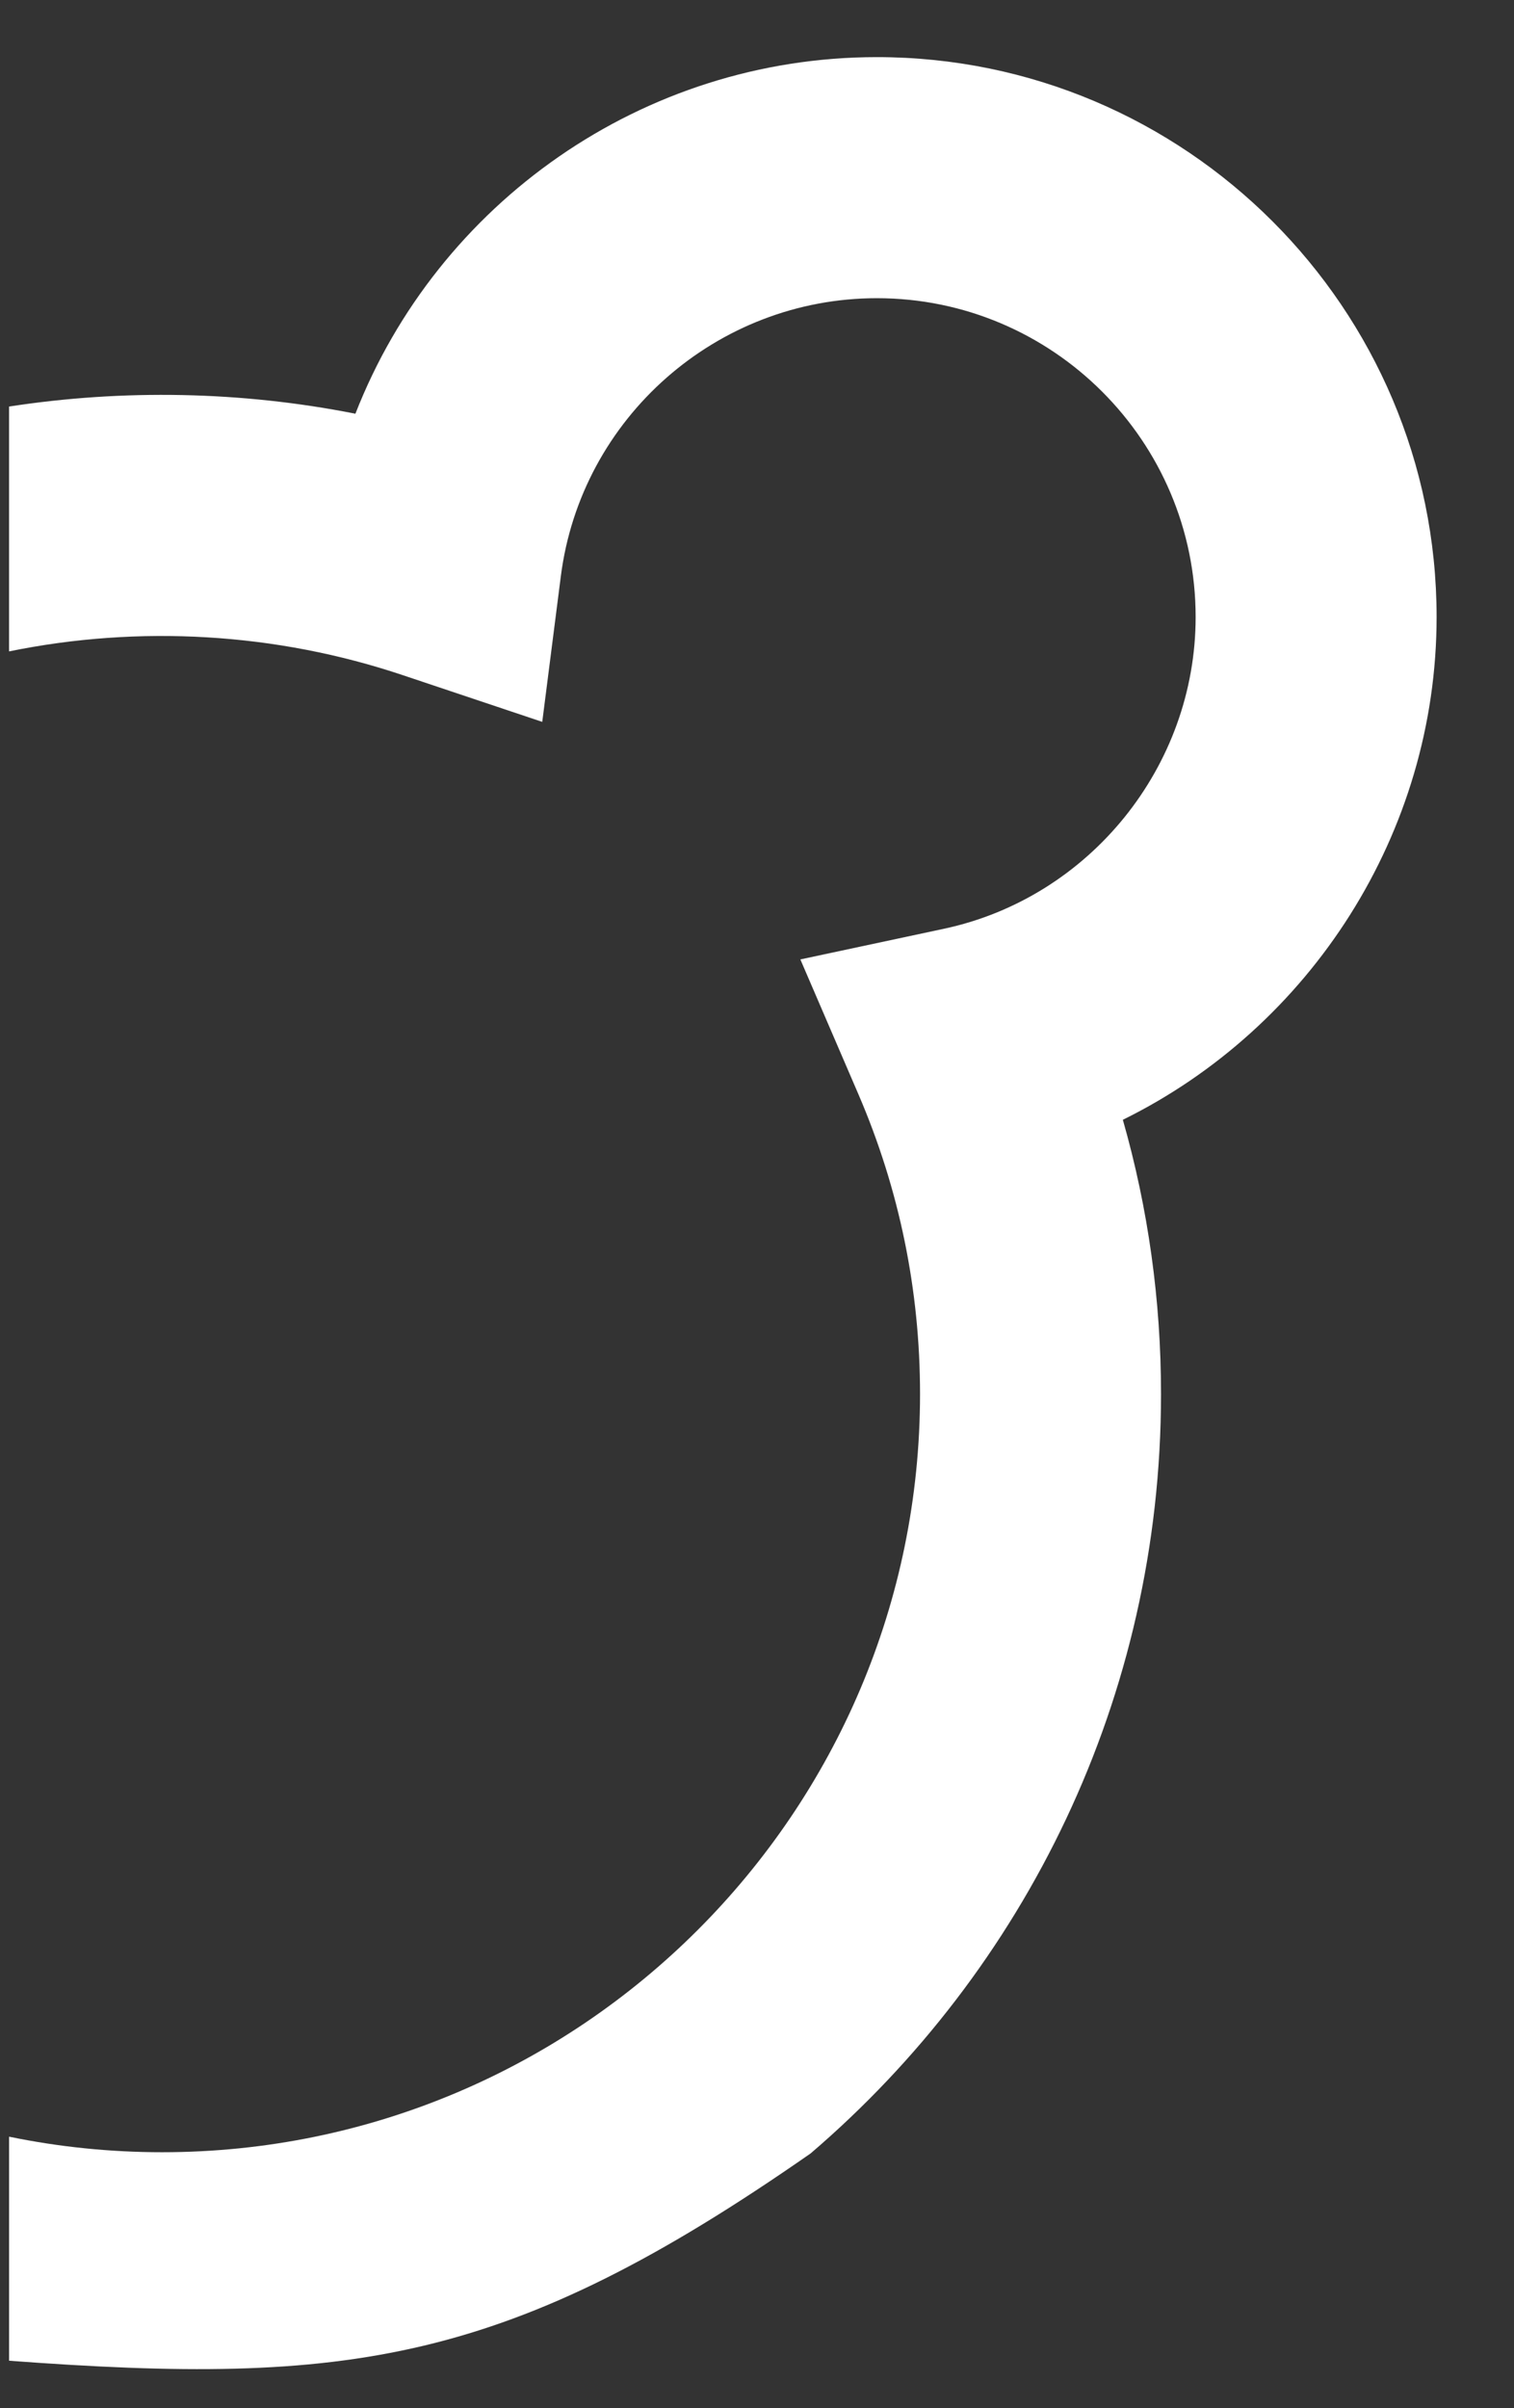 <?xml version="1.0" encoding="UTF-8"?> <svg xmlns="http://www.w3.org/2000/svg" id="_Слой_1" data-name="Слой 1" viewBox="0 0 926.02 1472.51"><rect x="0" y="0" width="926.02" height="1472.51" fill="#333333" stroke="none"/><defs><style> .cls-1 { fill: #fff; } </style></defs><path class="cls-1" d="m686.78,684.71c15.5,54.29,23.34,110.4,23.34,167.66,0,185.62-83.22,352.18-214.3,464.33-185.24,129.05-282.3,142.22-490.27,126.77v-136.99c30.24,6.22,61.54,9.5,93.59,9.5,255.63,0,463.59-207.96,463.59-463.61,0-63.54-12.68-125.19-37.68-183.26l-35.52-82.47,87.82-18.75c89.2-19.04,153.95-99.23,153.95-190.62,0-107.5-87.46-194.94-194.96-194.94-97.83,0-180.94,73.08-193.31,169.99l-11.37,89.07-85.14-28.51c-77.79-26.11-161.51-30.84-240.98-14.58v-149.72c69.93-10.76,142.2-9.4,211.84,4.39,50.19-128.6,175.57-218.04,318.95-218.04,188.77,0,342.35,153.56,342.35,342.33,0,132.16-77.14,250.93-191.91,307.44h.01Z"></path></svg> 